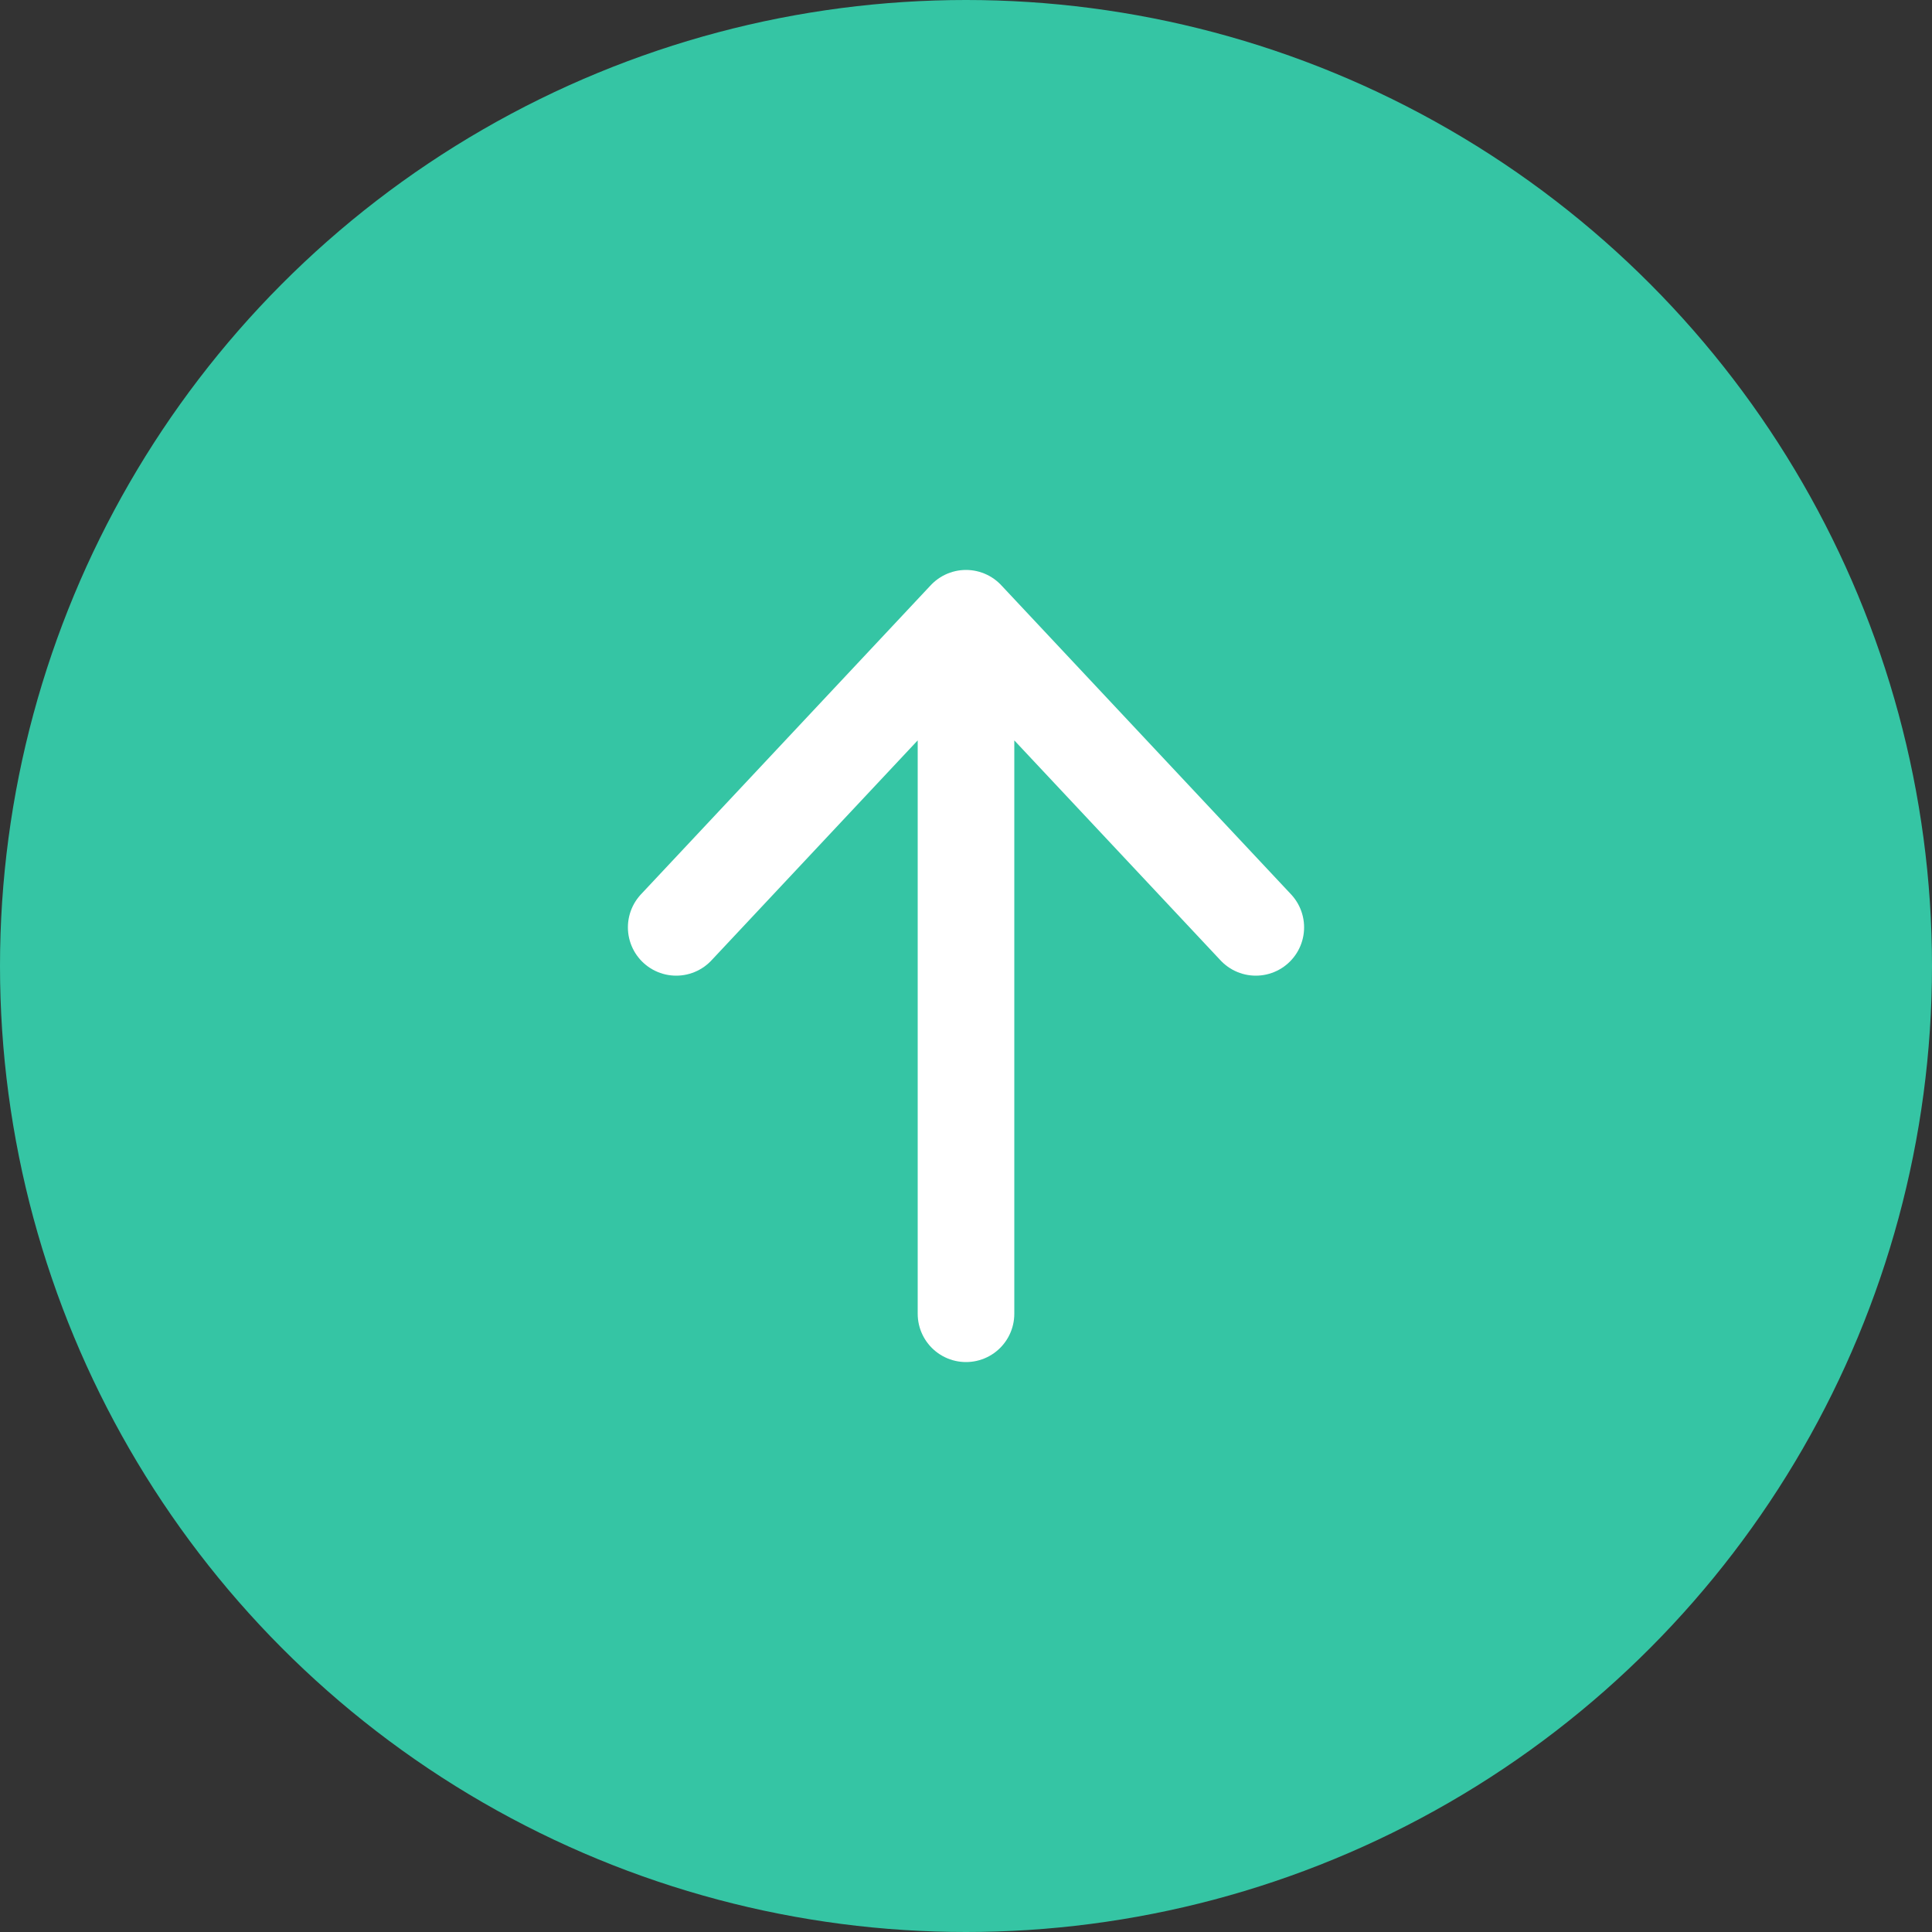 <svg xmlns="http://www.w3.org/2000/svg" data-name="レイヤー 2" viewBox="0 0 20 20"><rect x="0" y="0" width="20" height="20" fill="#333333" stroke="none"/><circle cx="10" cy="10" r="10" style="fill:#35c5a4"/><path d="M10 6.4v7.2m3-4-3-3.2-3 3.2" style="fill:none;stroke:#fff;stroke-linecap:round;stroke-linejoin:round"/></svg>